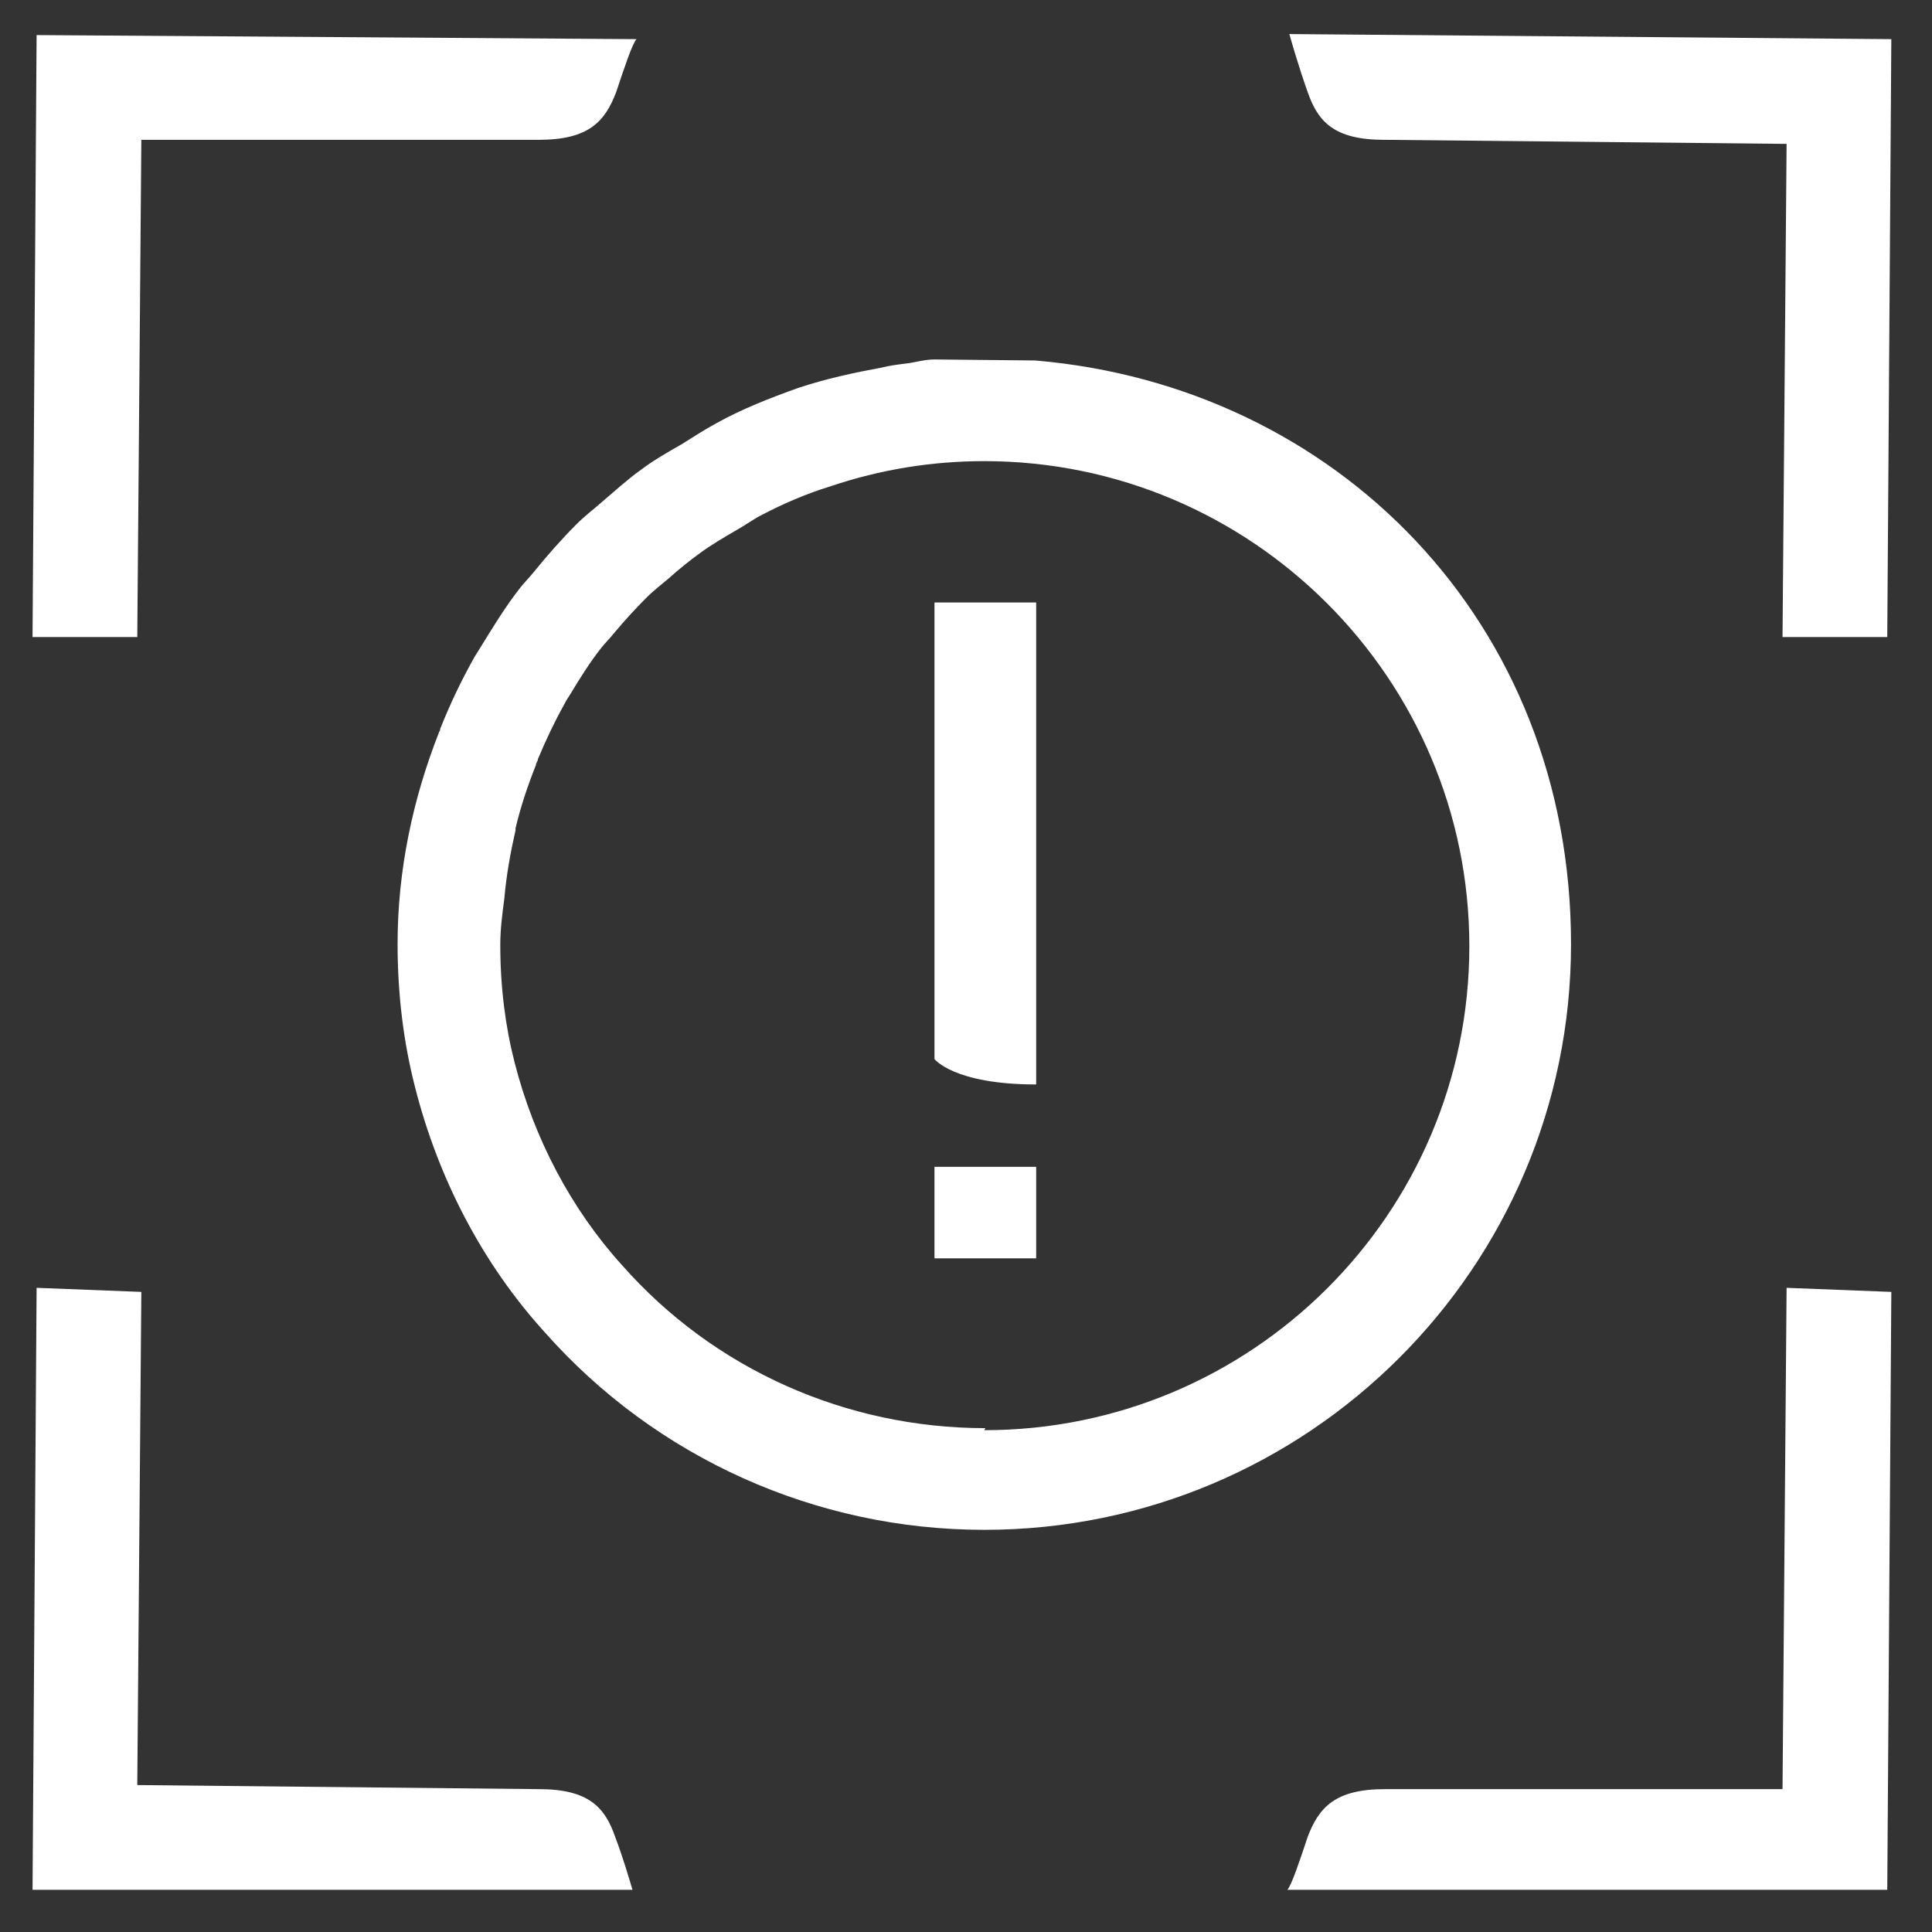 <svg width="38" height="38" viewBox="0 0 38 38" fill="none" xmlns="http://www.w3.org/2000/svg">
<rect x="0" y="0" width="38" height="38" fill="#333333" stroke="none"/>
<path d="M18.38 20.83C18.38 20.83 18.76 21.33 20.38 21.33V11.85H18.38V20.83Z" fill="white"/>
<path d="M20.38 22.95H18.38V24.75H20.38V22.95Z" fill="white"/>
<path d="M18.38 7.07C18.18 7.07 18 7.13 17.82 7.15C17.66 7.17 17.5 7.19 17.34 7.23C16.8 7.33 16.24 7.45 15.7 7.63C15.14 7.83 14.58 8.05 14.08 8.33C13.86 8.45 13.64 8.59 13.42 8.73C13.14 8.89 12.86 9.05 12.62 9.23C12.34 9.43 12.08 9.67 11.82 9.89C11.66 10.03 11.5 10.15 11.34 10.31C11.04 10.61 10.76 10.93 10.5 11.25C10.42 11.35 10.32 11.45 10.24 11.55C9.94 11.93 9.7 12.33 9.44 12.75C9.4 12.81 9.38 12.85 9.34 12.91C9.08 13.37 8.86 13.83 8.66 14.33C8.66 14.33 8.66 14.37 8.64 14.39C8.12 15.71 7.82 17.11 7.82 18.57C7.82 19.57 7.94 20.51 8.16 21.37C8.62 23.19 9.5 24.87 10.72 26.21C12.9 28.67 16.04 30.09 19.36 30.09C25.72 30.09 30.9 24.93 30.9 18.57C30.9 12.21 26.26 7.59 20.36 7.09M19.38 28.09C16.64 28.09 14.04 26.93 12.24 24.89C11.24 23.79 10.5 22.39 10.12 20.89C9.94 20.19 9.84 19.41 9.84 18.59C9.84 18.27 9.88 17.97 9.92 17.67C9.96 17.21 10.04 16.77 10.14 16.33C10.14 16.33 10.14 16.31 10.14 16.29C10.24 15.87 10.38 15.45 10.54 15.05C10.54 15.01 10.58 14.97 10.58 14.93C10.74 14.55 10.9 14.21 11.1 13.85C11.14 13.77 11.18 13.71 11.22 13.65C11.4 13.35 11.6 13.03 11.82 12.75C11.9 12.65 12 12.55 12.08 12.45C12.28 12.21 12.5 11.97 12.72 11.75C12.86 11.61 13.02 11.49 13.16 11.37C13.36 11.19 13.56 11.03 13.78 10.87C14 10.71 14.24 10.57 14.48 10.43C14.66 10.33 14.82 10.21 14.98 10.13C15.4 9.91 15.86 9.71 16.32 9.57C17.32 9.23 18.34 9.07 19.36 9.07C24.62 9.07 28.9 13.35 28.9 18.61C28.9 23.87 24.62 28.13 19.36 28.13L19.38 28.09Z" fill="white"/>
<path d="M2.78 2.75H10.6C11.58 2.75 11.9 2.39 12.12 1.81C12.28 1.33 12.44 0.85 12.52 0.77L0.72 0.69L0.64 12.53H2.7L2.78 2.75Z" fill="white"/>
<path d="M27.24 2.75L35.14 2.83L35.06 12.53H37.12L37.2 0.77L25.36 0.67C25.36 0.67 25.52 1.25 25.72 1.81C25.92 2.39 26.24 2.75 27.22 2.75H27.24Z" fill="white"/>
<path d="M35.06 35.19H27.24C26.26 35.19 25.94 35.55 25.72 36.13C25.56 36.61 25.4 37.09 25.32 37.17H37.12L37.2 25.41L35.14 25.33L35.06 35.19Z" fill="white"/>
<path d="M10.6 35.19L2.7 35.11L2.78 25.41L0.72 25.33L0.64 37.17H12.44C12.38 36.97 12.26 36.55 12.1 36.13C11.9 35.55 11.58 35.19 10.6 35.19Z" fill="white"/>
</svg>
